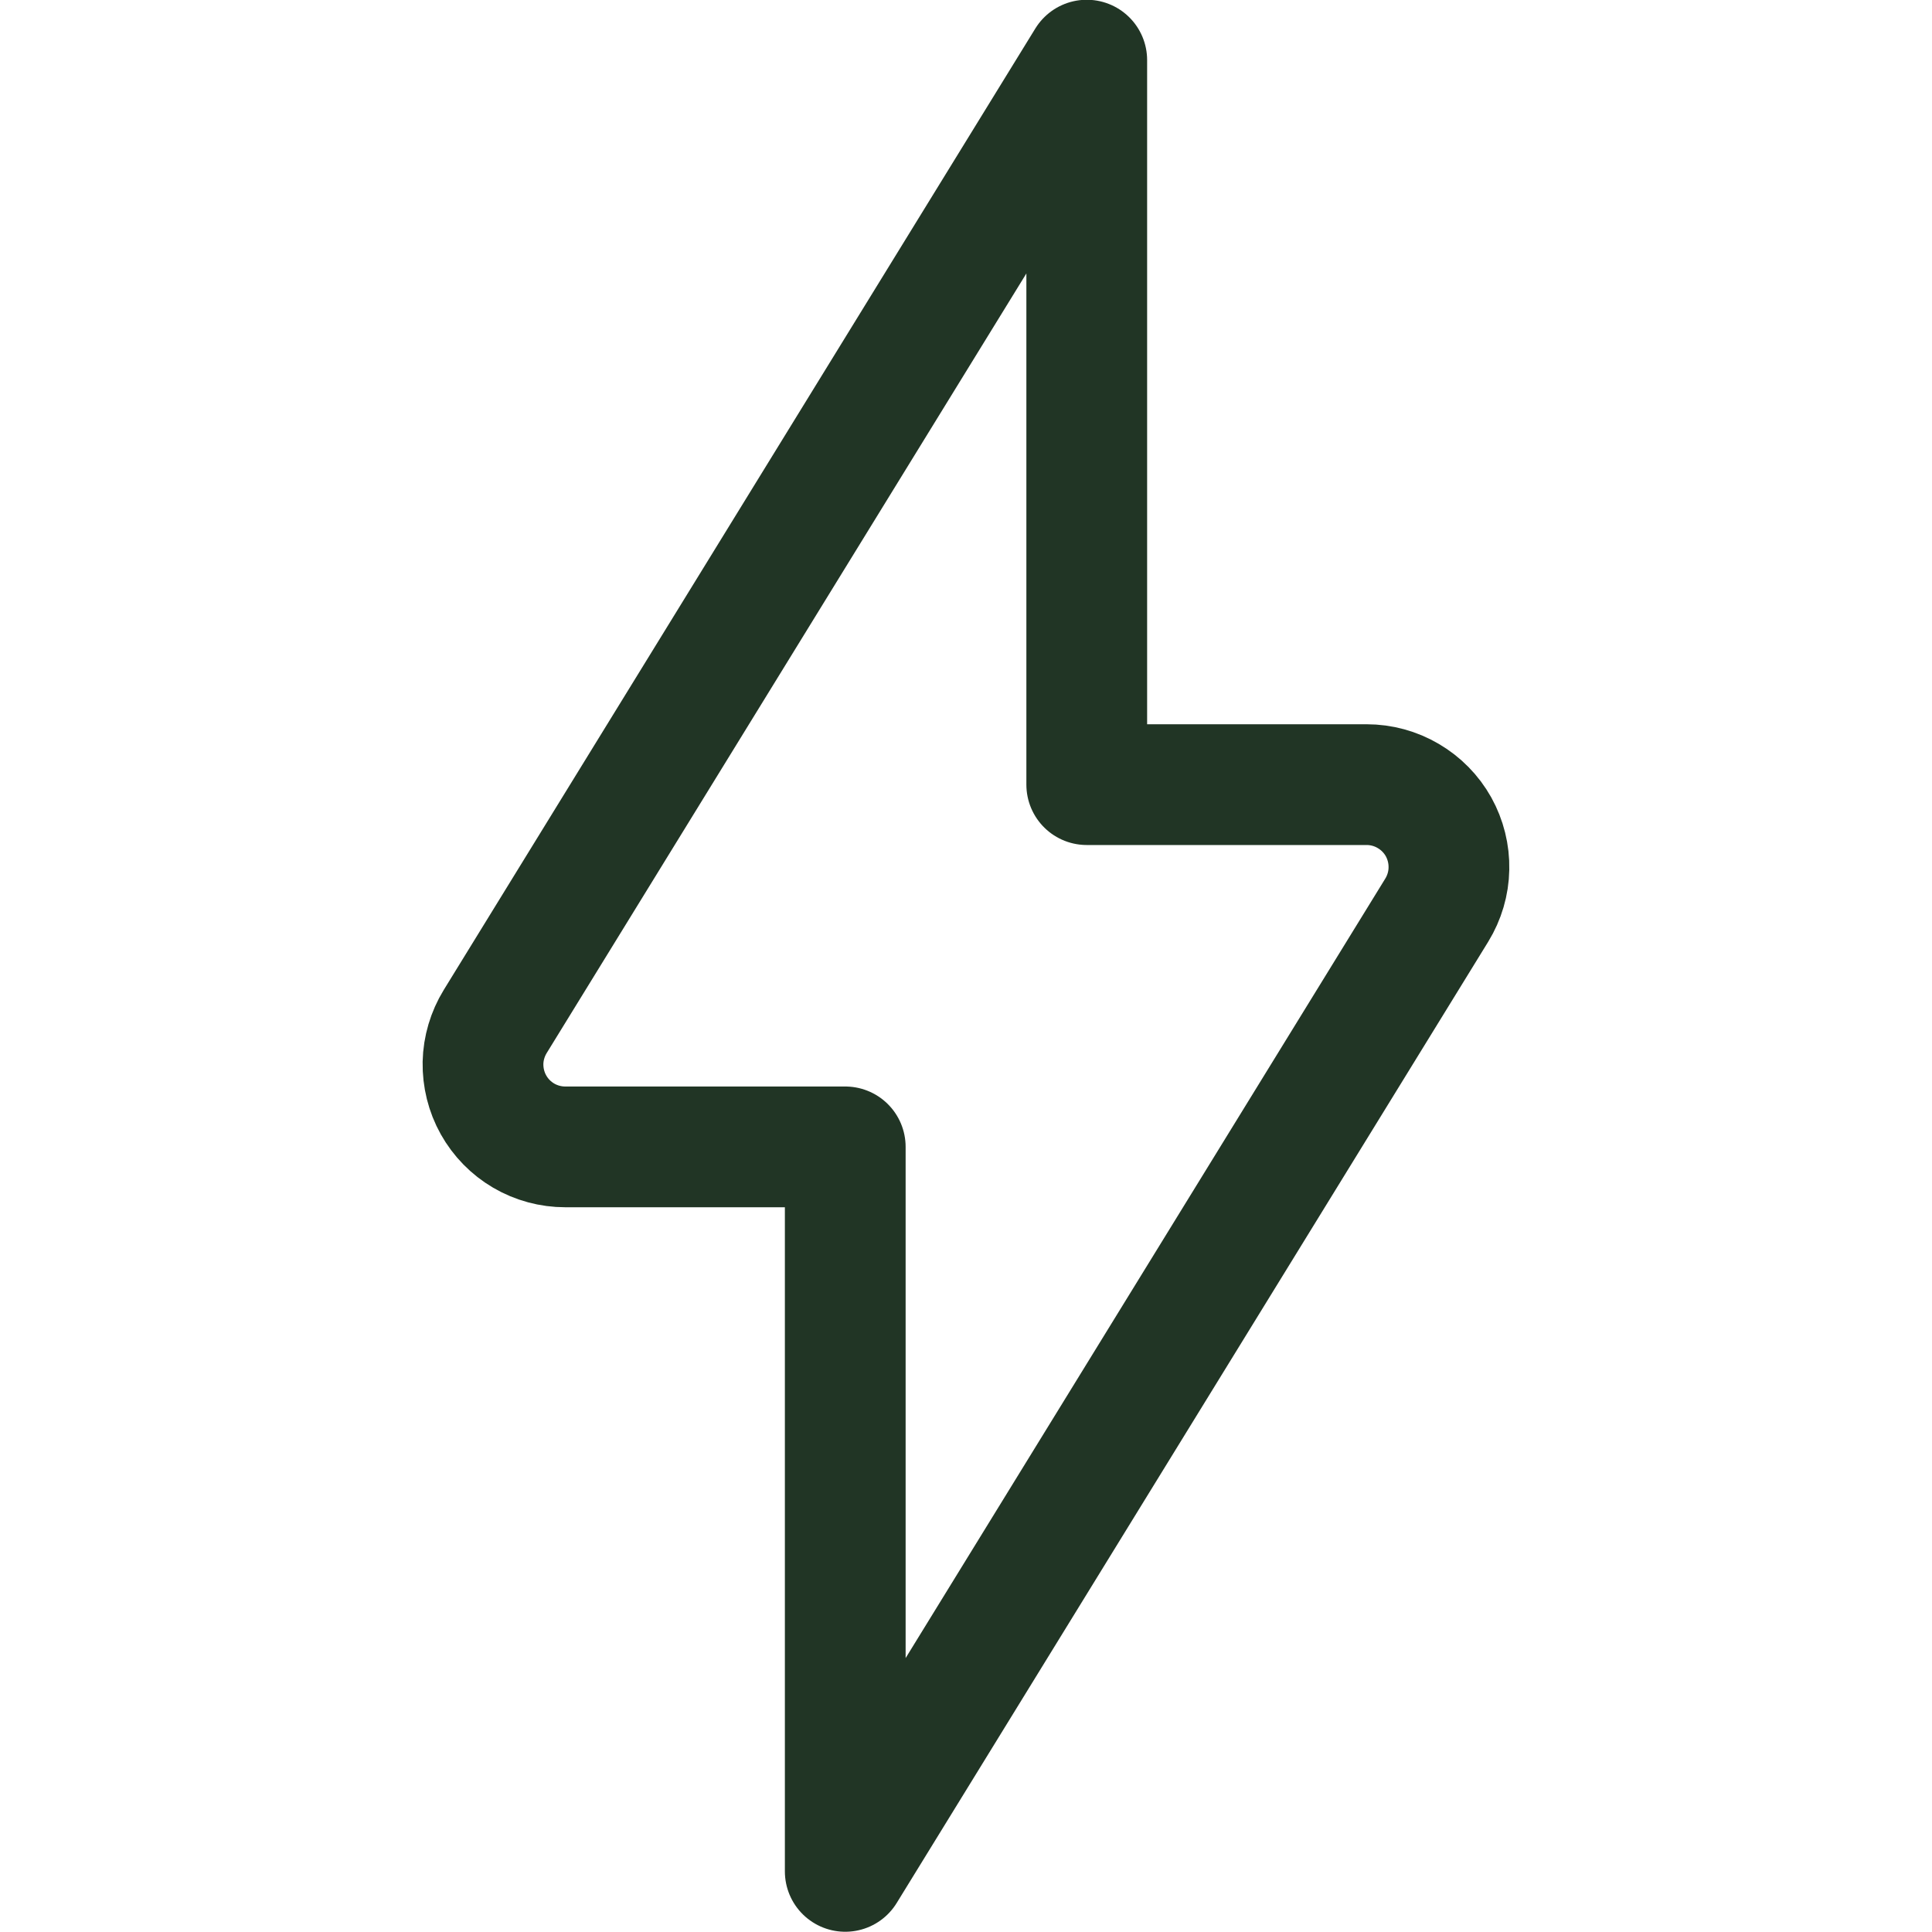 <svg width="24" height="24" viewBox="0 0 24 24" fill="none" xmlns="http://www.w3.org/2000/svg">
<g clip-path="url(#clip0_27_1168)">
<path d="M17.848 11.306C17.943 11.151 17.996 10.973 17.999 10.791C18.003 10.61 17.958 10.43 17.87 10.271C17.781 10.112 17.651 9.98 17.494 9.888C17.338 9.796 17.159 9.747 16.977 9.747H13.5V0.747L6.152 12.689C6.057 12.844 6.004 13.022 6 13.203C5.997 13.385 6.041 13.565 6.13 13.724C6.219 13.883 6.348 14.015 6.505 14.107C6.662 14.199 6.841 14.247 7.023 14.247H10.5V23.247L17.848 11.306Z" stroke="#213525" stroke-width="1.5" stroke-linecap="round" stroke-linejoin="round"/>
</g>
<defs>
<clipPath id="clip0_27_1168">
<rect width="24" height="24" fill="white"/>
</clipPath>
</defs>
</svg>
